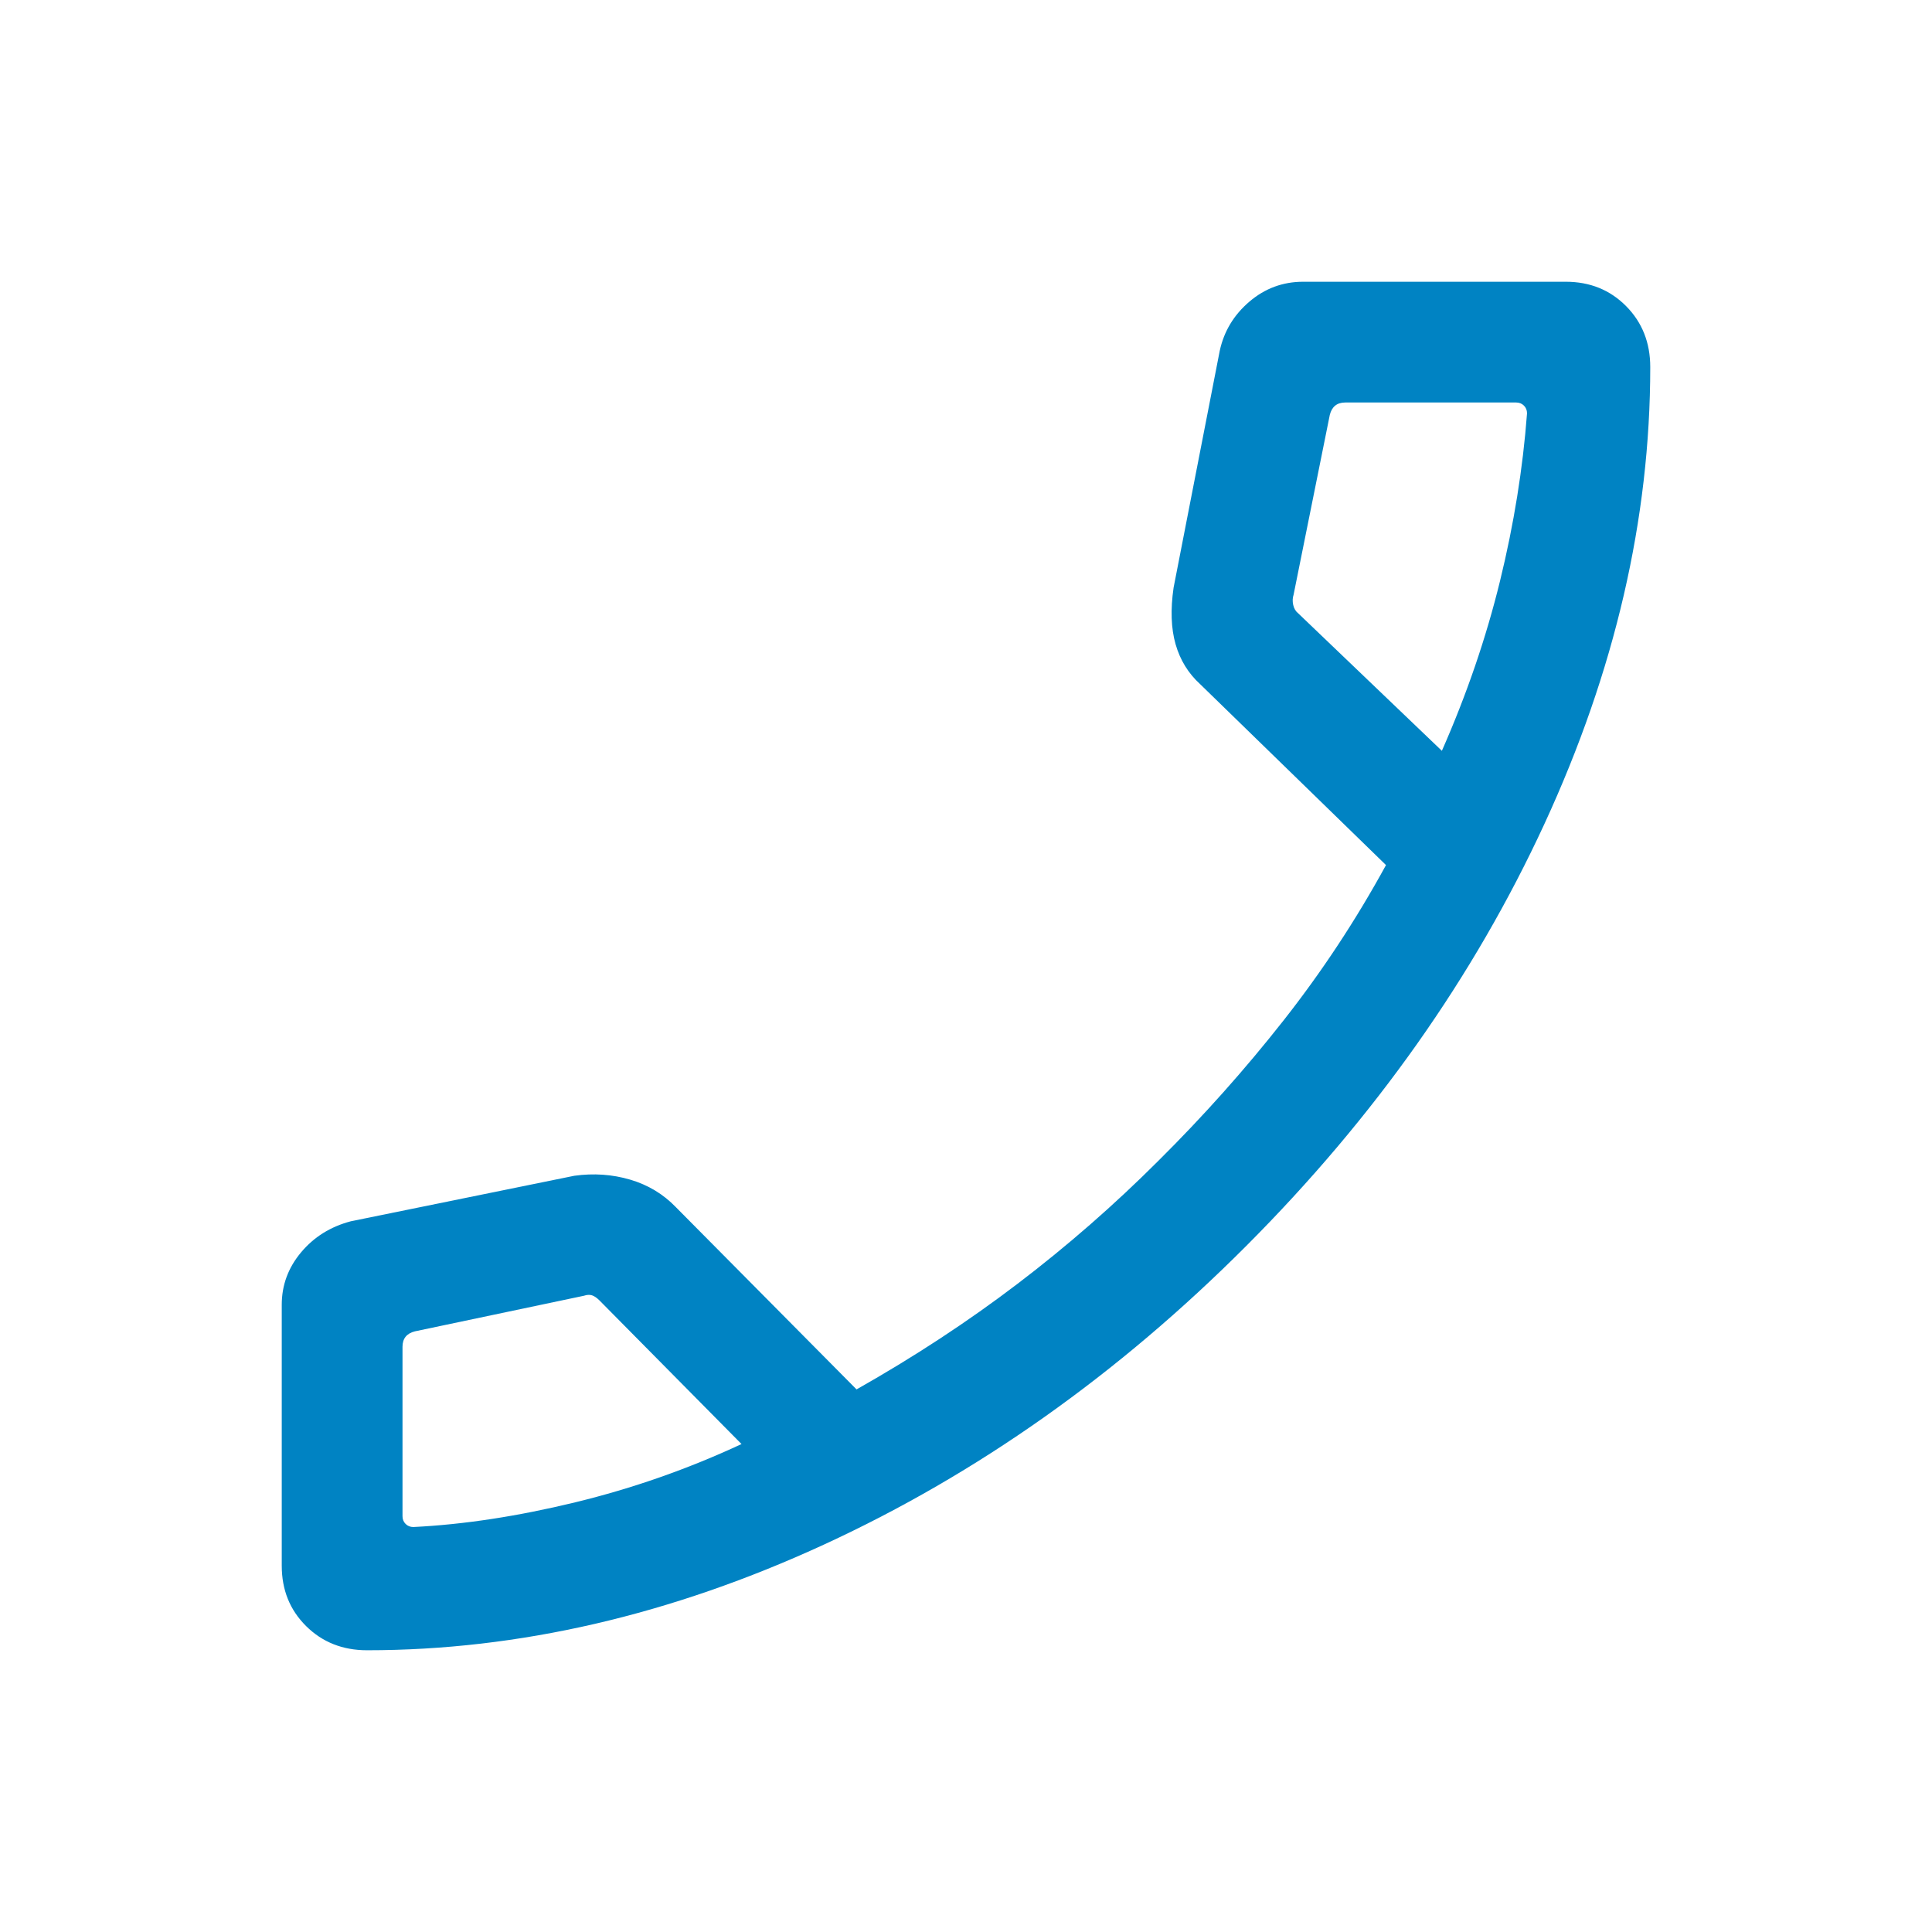 <svg xmlns="http://www.w3.org/2000/svg" height="24px" viewBox="0 -960 960 960" width="24px" fill="#0083c3"><path d="M182.39-140q-18.17 0-30.28-12T140-182v-129.69q0-14.54 9.58-26t24.73-15.46l111.07-22.62q14.39-2 27.73 1.92 13.35 3.93 22.74 13.7l89.76 90.54q43-24.31 80.08-52.54t70-61.16q33.39-33.15 62.04-69.57 28.66-36.43 50.96-77.27l-92.38-89.93q-8.77-8-12.16-19.77-3.38-11.77-1-28.15l22.93-117.69q3.15-14.54 14.73-24.42 11.58-9.89 26.73-9.89H778q18 0 30 12.11t12 30.28q0 113.07-52.58 226.99-52.58 113.93-148.15 209.7-95.58 95.76-209.69 148.34Q295.46-140 182.39-140Zm534.07-446.92Q735-629 745.35-671.31q10.34-42.3 13.42-83.3 0-2.31-1.54-3.85t-3.85-1.54h-84.92q-3.08 0-5 1.54t-2.69 4.61l-18 89.39q-.77 2.31-.19 5 .57 2.69 2.5 4.23l71.38 68.31Zm-348 344.46-70.61-71.39q-1.93-1.92-3.66-2.5-1.73-.57-4.04.2l-84 17.69q-3.07.77-4.61 2.69-1.54 1.92-1.54 5v84.15q0 2.31 1.54 3.85t3.85 1.54q37.53-1.85 80.42-12.27 42.88-10.42 82.65-28.96Zm348-344.46Zm-348 344.46Z"/></svg>